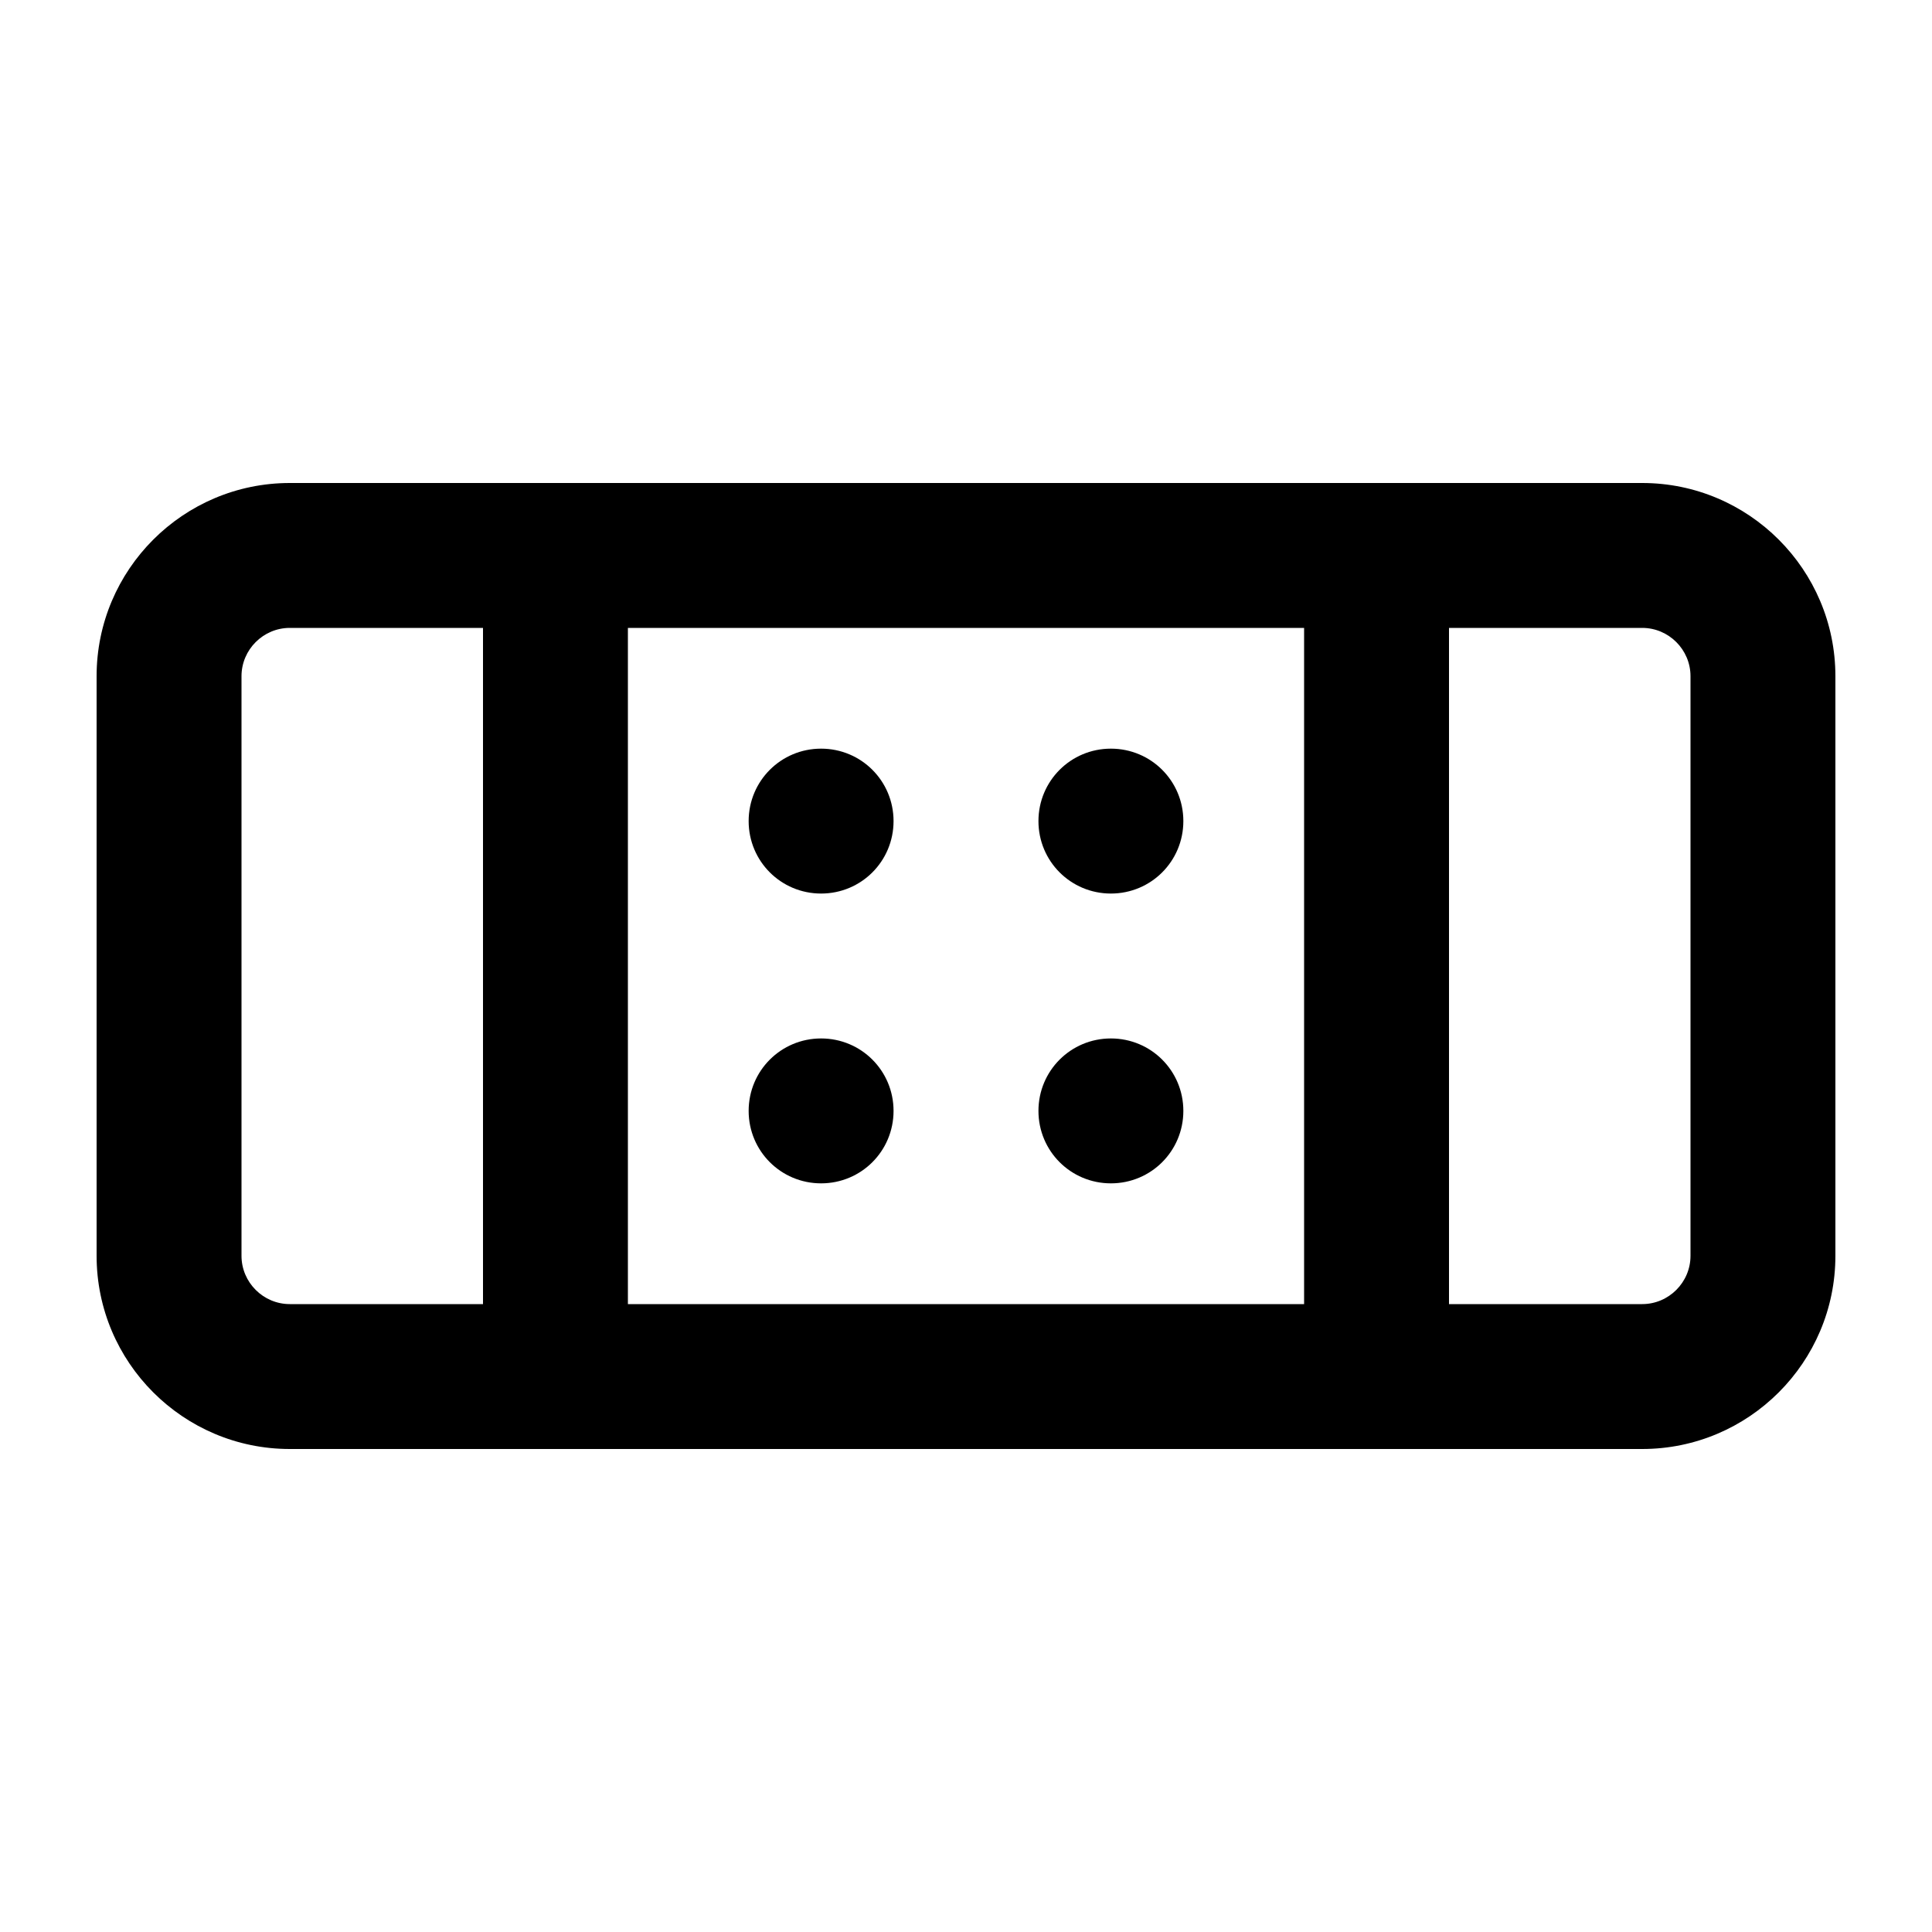 <svg xmlns="http://www.w3.org/2000/svg" viewBox="0 0 640 640"><!--! Font Awesome Pro 7.1.0 by @fontawesome - https://fontawesome.com License - https://fontawesome.com/license (Commercial License) Copyright 2025 Fonticons, Inc. --><path fill="currentColor" d="M480 208L480 432L544 432C552.8 432 560 424.8 560 416L560 224C560 215.2 552.8 208 544 208L480 208zM432 160L544 160C579.3 160 608 188.7 608 224L608 416C608 451.3 579.3 480 544 480L96 480C60.7 480 32 451.3 32 416L32 224C32 188.7 60.7 160 96 160L432 160zM208 208L208 432L432 432L432 208L208 208zM160 208L96 208C87.2 208 80 215.2 80 224L80 416C80 424.8 87.2 432 96 432L160 432L160 208zM272 248C285.3 248 296 258.7 296 272C296 285.3 285.3 296 272 296C258.7 296 248 285.3 248 272C248 258.7 258.7 248 272 248zM344 272C344 258.7 354.7 248 368 248C381.3 248 392 258.7 392 272C392 285.3 381.3 296 368 296C354.7 296 344 285.3 344 272zM272 344C285.3 344 296 354.7 296 368C296 381.3 285.3 392 272 392C258.7 392 248 381.3 248 368C248 354.7 258.7 344 272 344zM344 368C344 354.7 354.7 344 368 344C381.3 344 392 354.7 392 368C392 381.3 381.3 392 368 392C354.7 392 344 381.3 344 368z"/></svg>